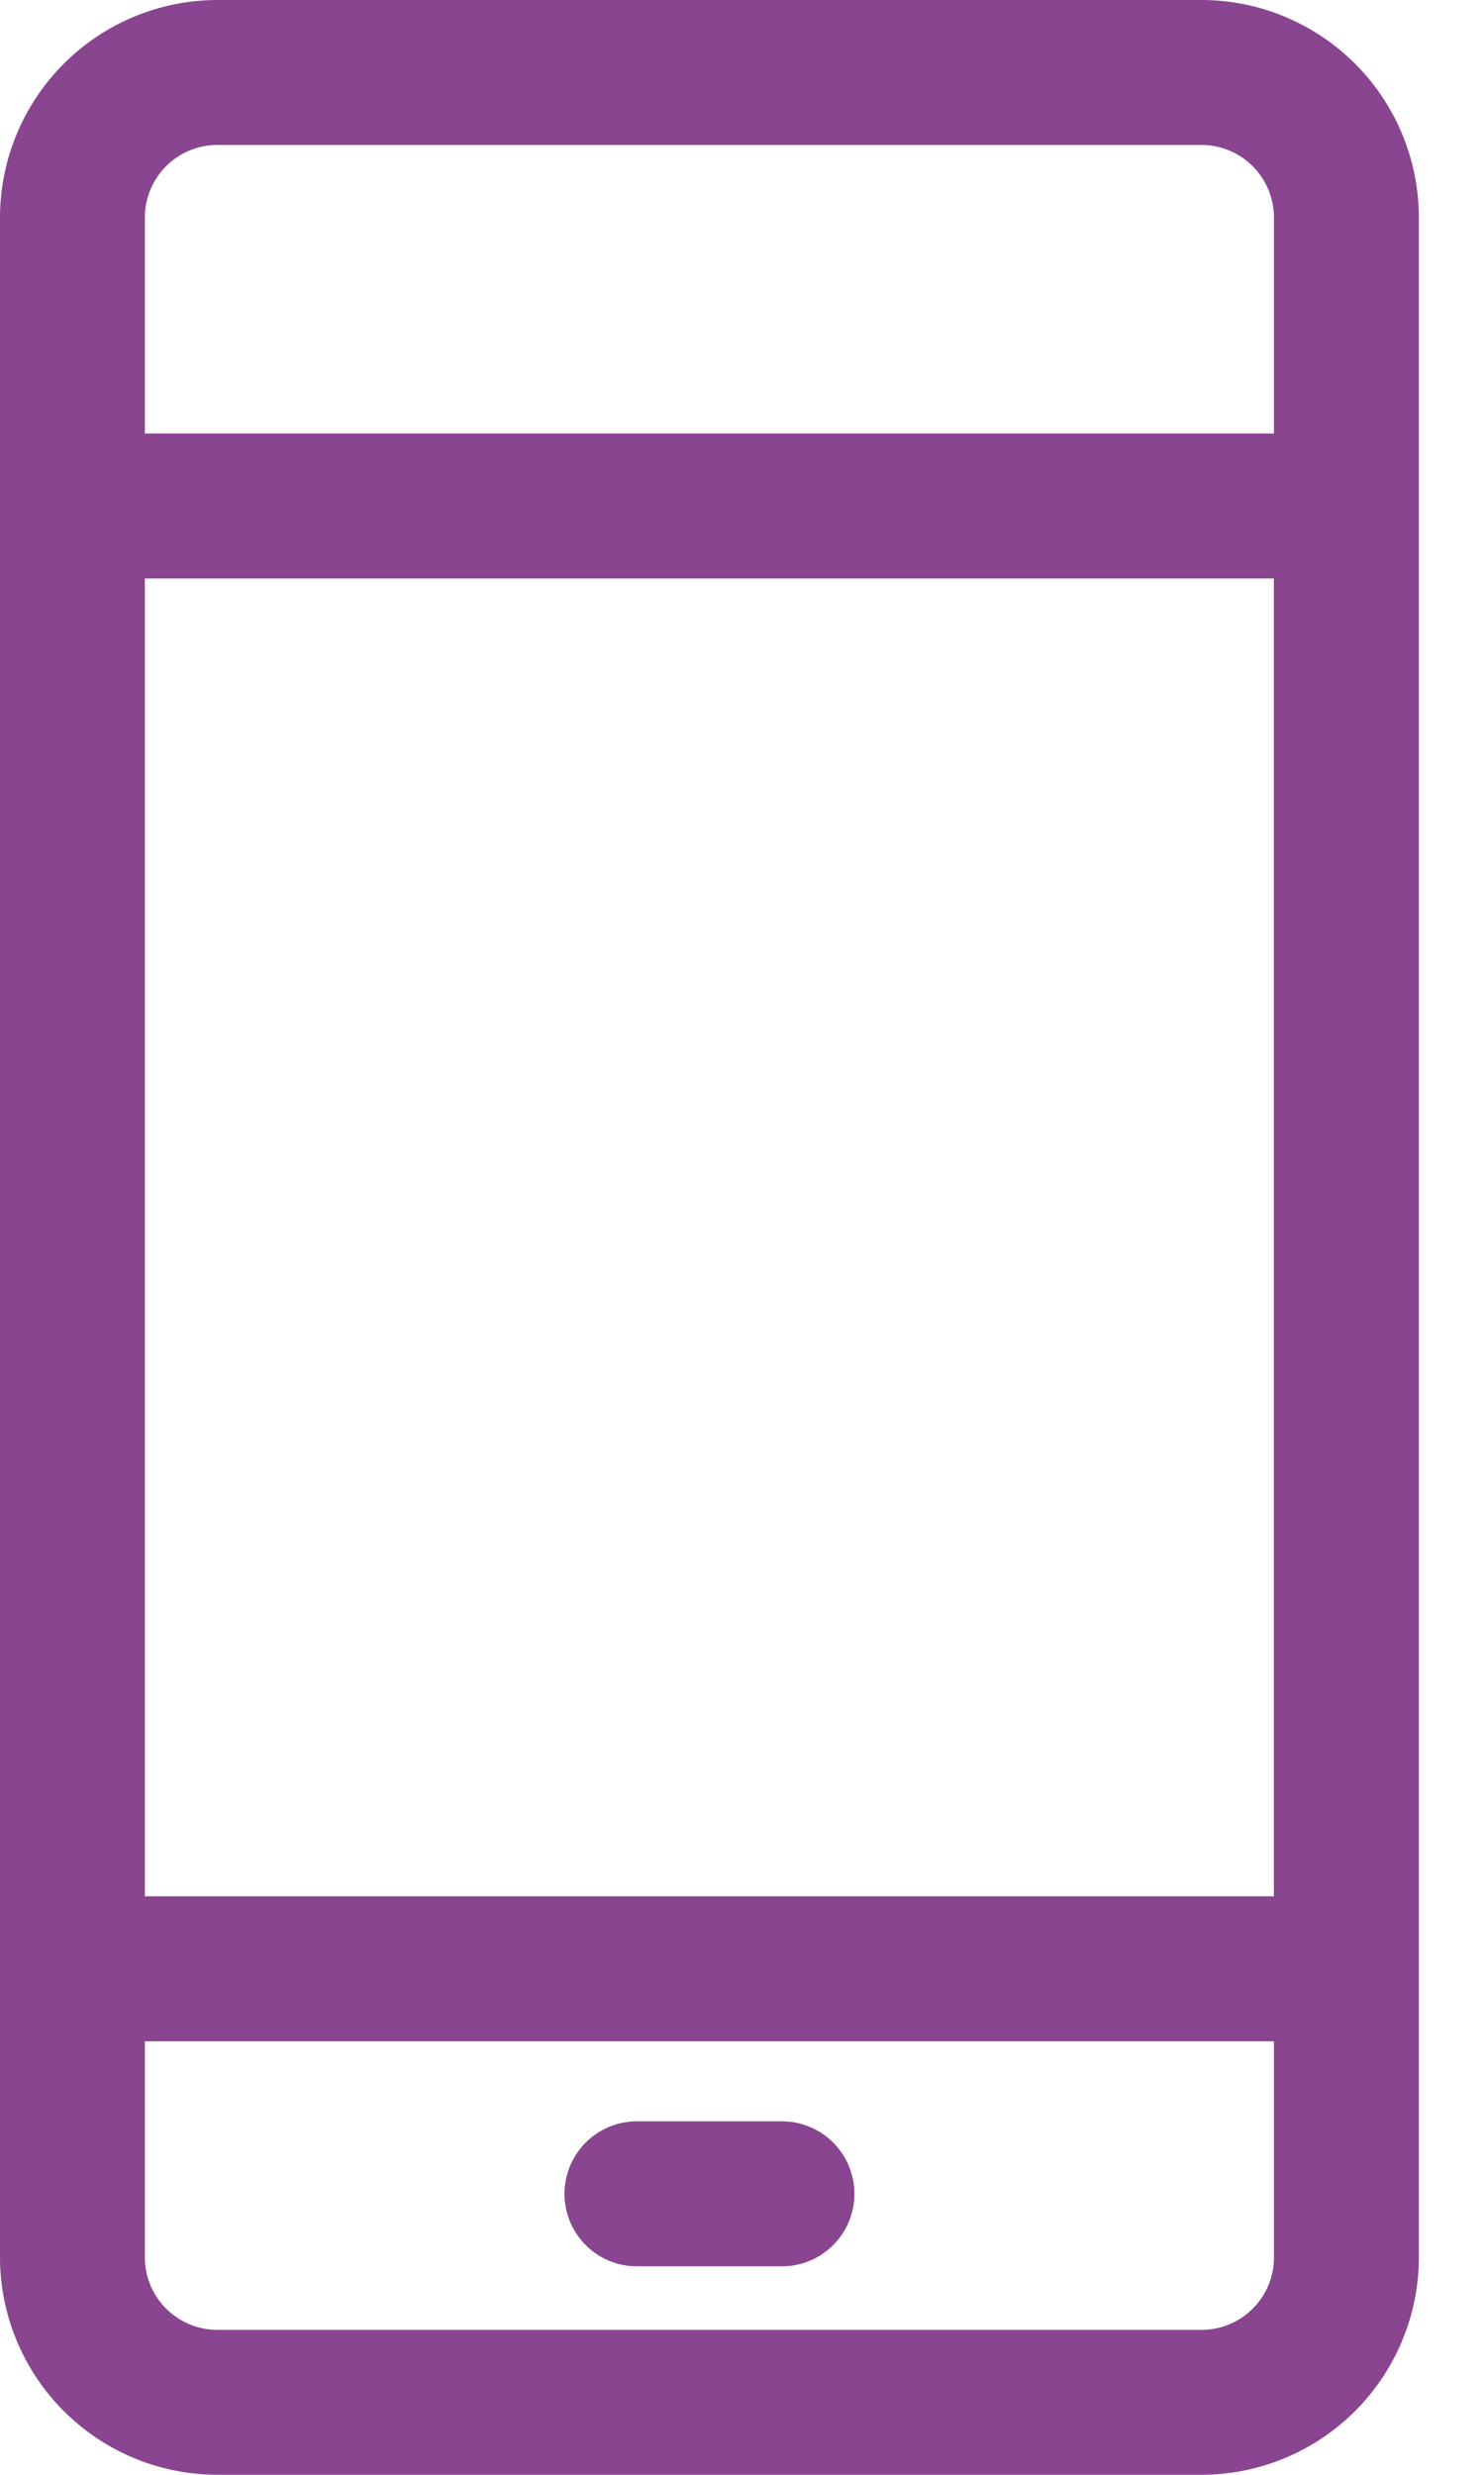 <svg width="18" height="30" xmlns="http://www.w3.org/2000/svg"><path d="M14.573 0H2.637A2.64 2.64 0 000 2.637v24.726A2.64 2.64 0 002.637 30h11.936a2.64 2.64 0 002.637-2.637V2.637A2.64 2.64 0 0014.573 0zm.88 27.363a.88.88 0 01-.88.88H2.637a.88.88 0 01-.88-.88v-2.618h13.695v2.618zm0-4.376H1.757V7.013h13.694v15.974zm0-17.732H1.757V2.637a.88.88 0 01.879-.88h11.936a.88.88 0 01.88.88v2.618zm-5.969 20.46a.879.879 0 010 1.758H7.726a.879.879 0 010-1.758h1.758z" fill="#894590"/></svg>